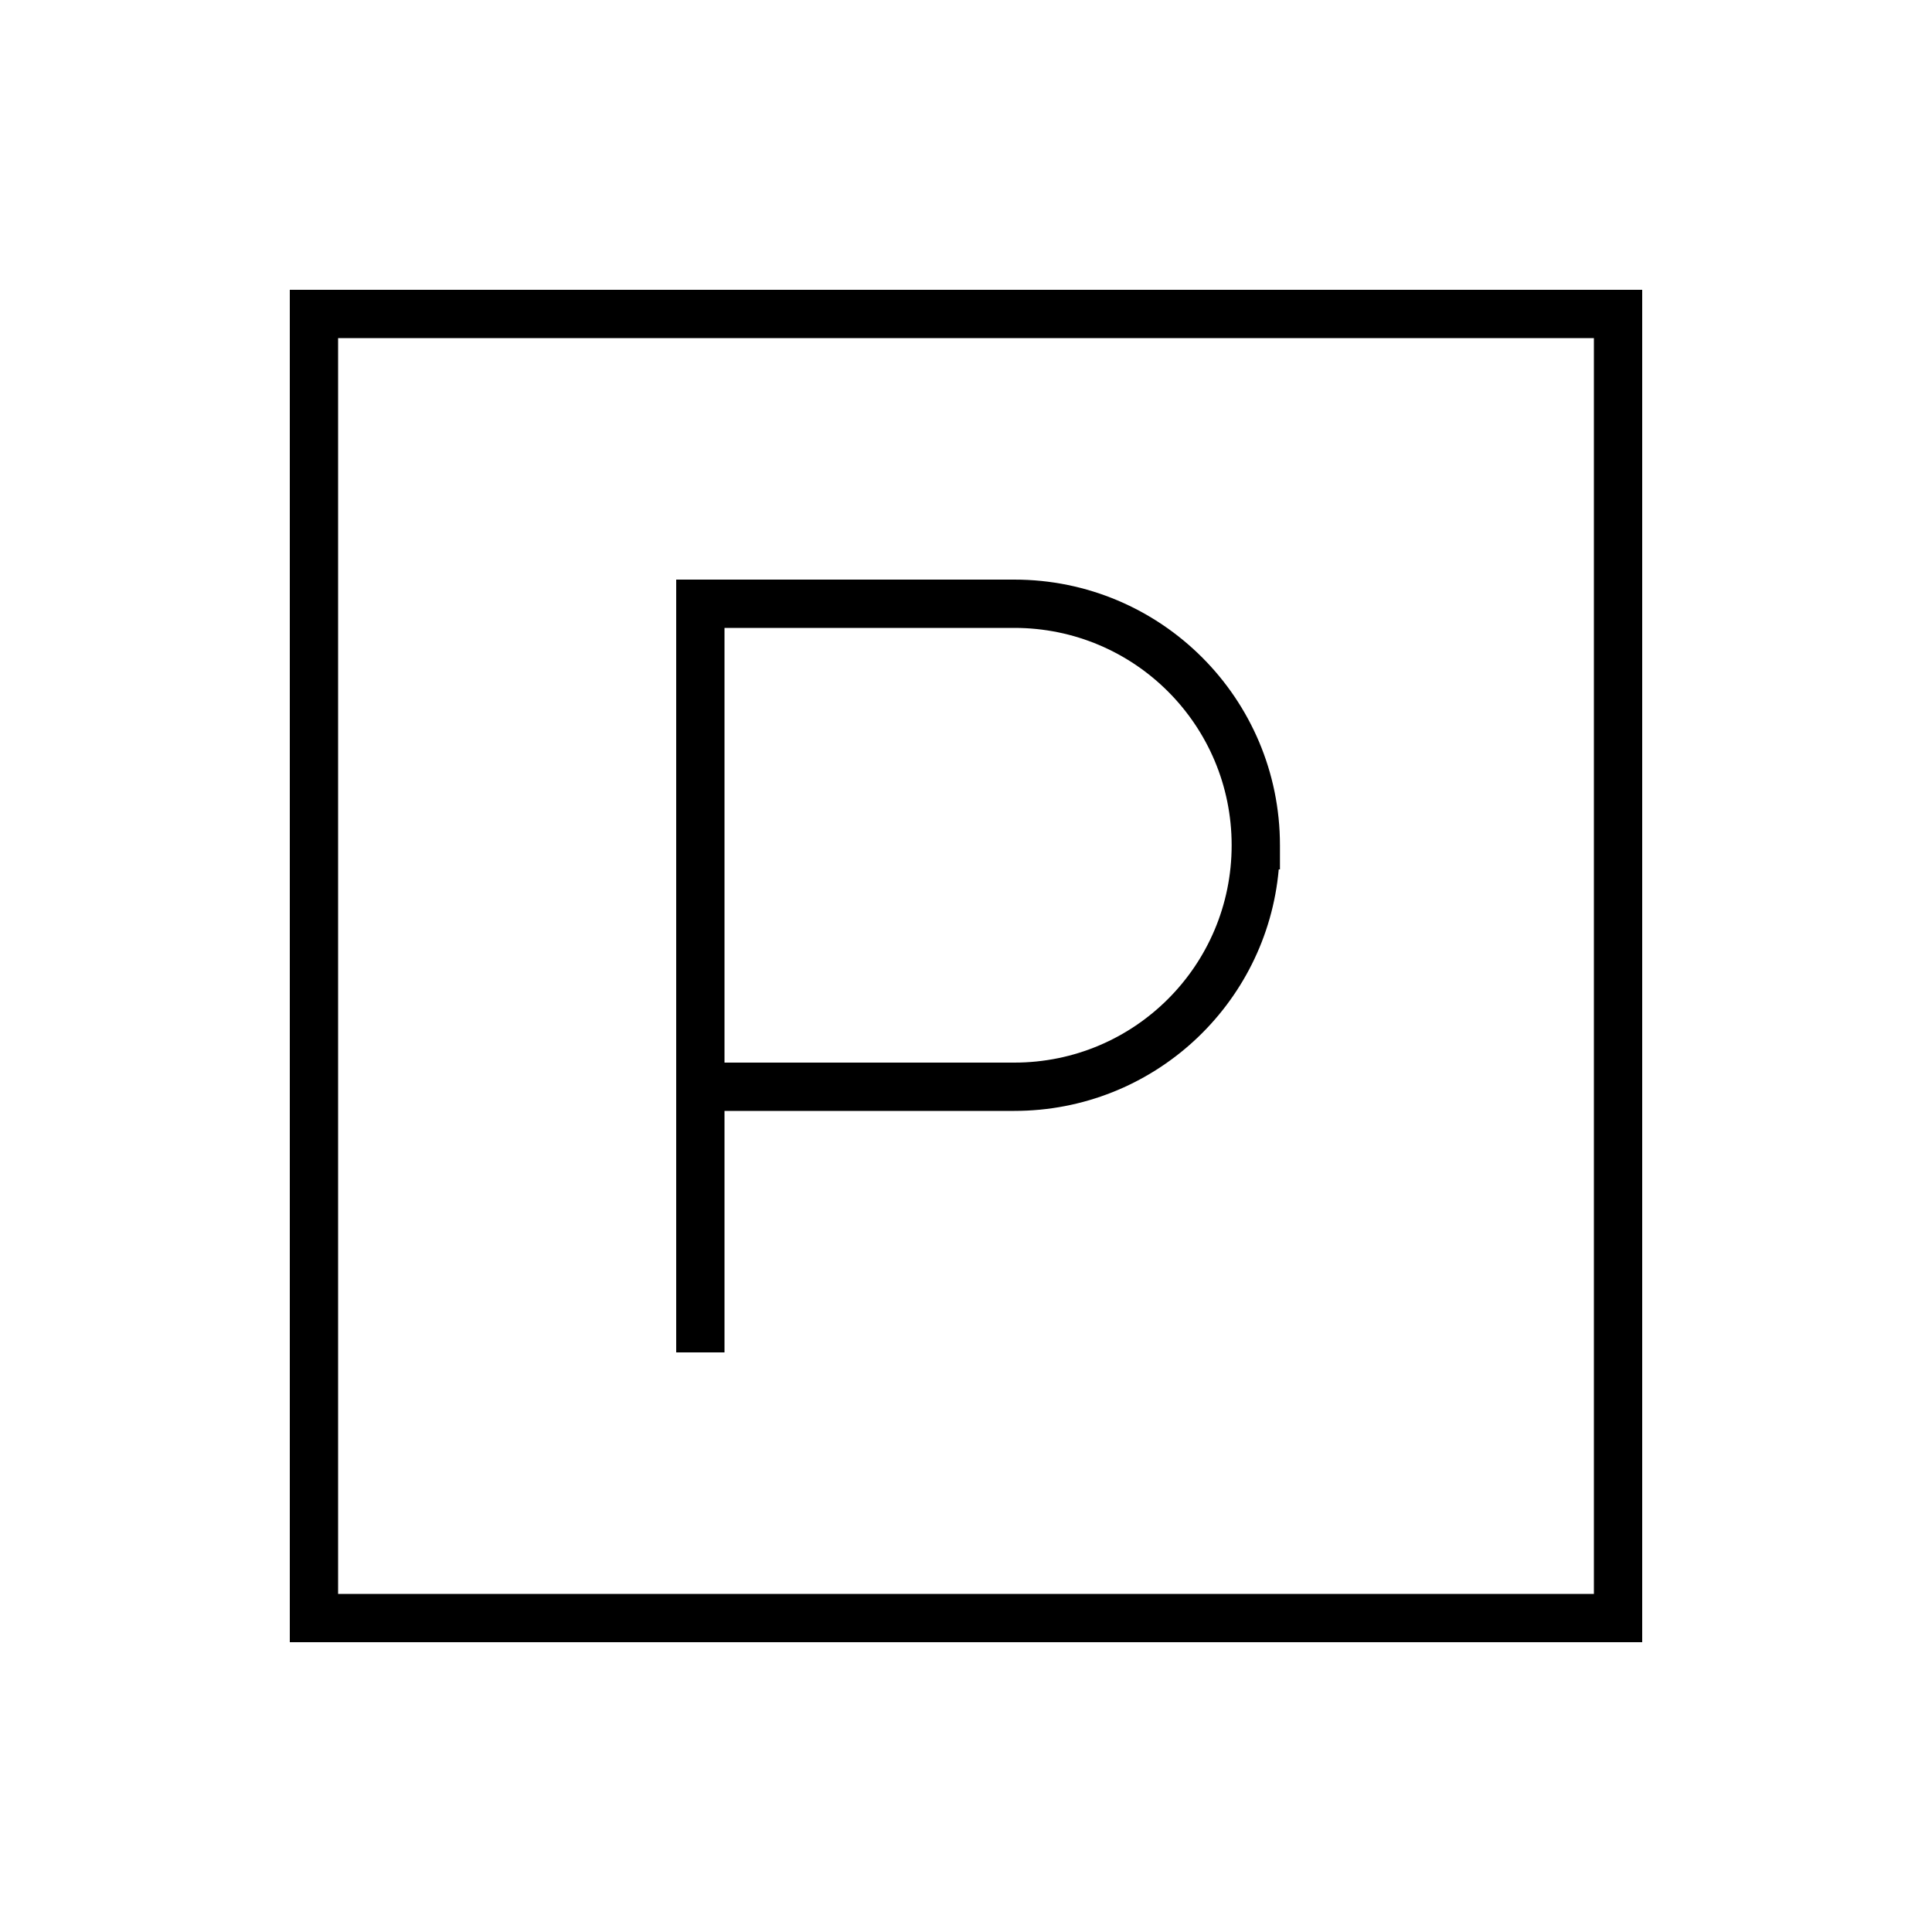 <svg xmlns="http://www.w3.org/2000/svg" viewBox="0 0 640 640"><!--! Font Awesome Pro 7.1.0 by @fontawesome - https://fontawesome.com License - https://fontawesome.com/license (Commercial License) Copyright 2025 Fonticons, Inc. --><path fill="currentColor" d="M112 112L112 528L528 528L528 112L112 112zM96 96L544 96L544 544L96 544L96 96zM232 192L336 192C384.6 192 424 231.4 424 280L424 288L423.6 288C419.6 332.9 381.9 368 336 368L240 368L240 448L224 448L224 192L232 192zM336 352C375.8 352 408 319.8 408 280C408 240.2 375.8 208 336 208L240 208L240 352L336 352z"/></svg>